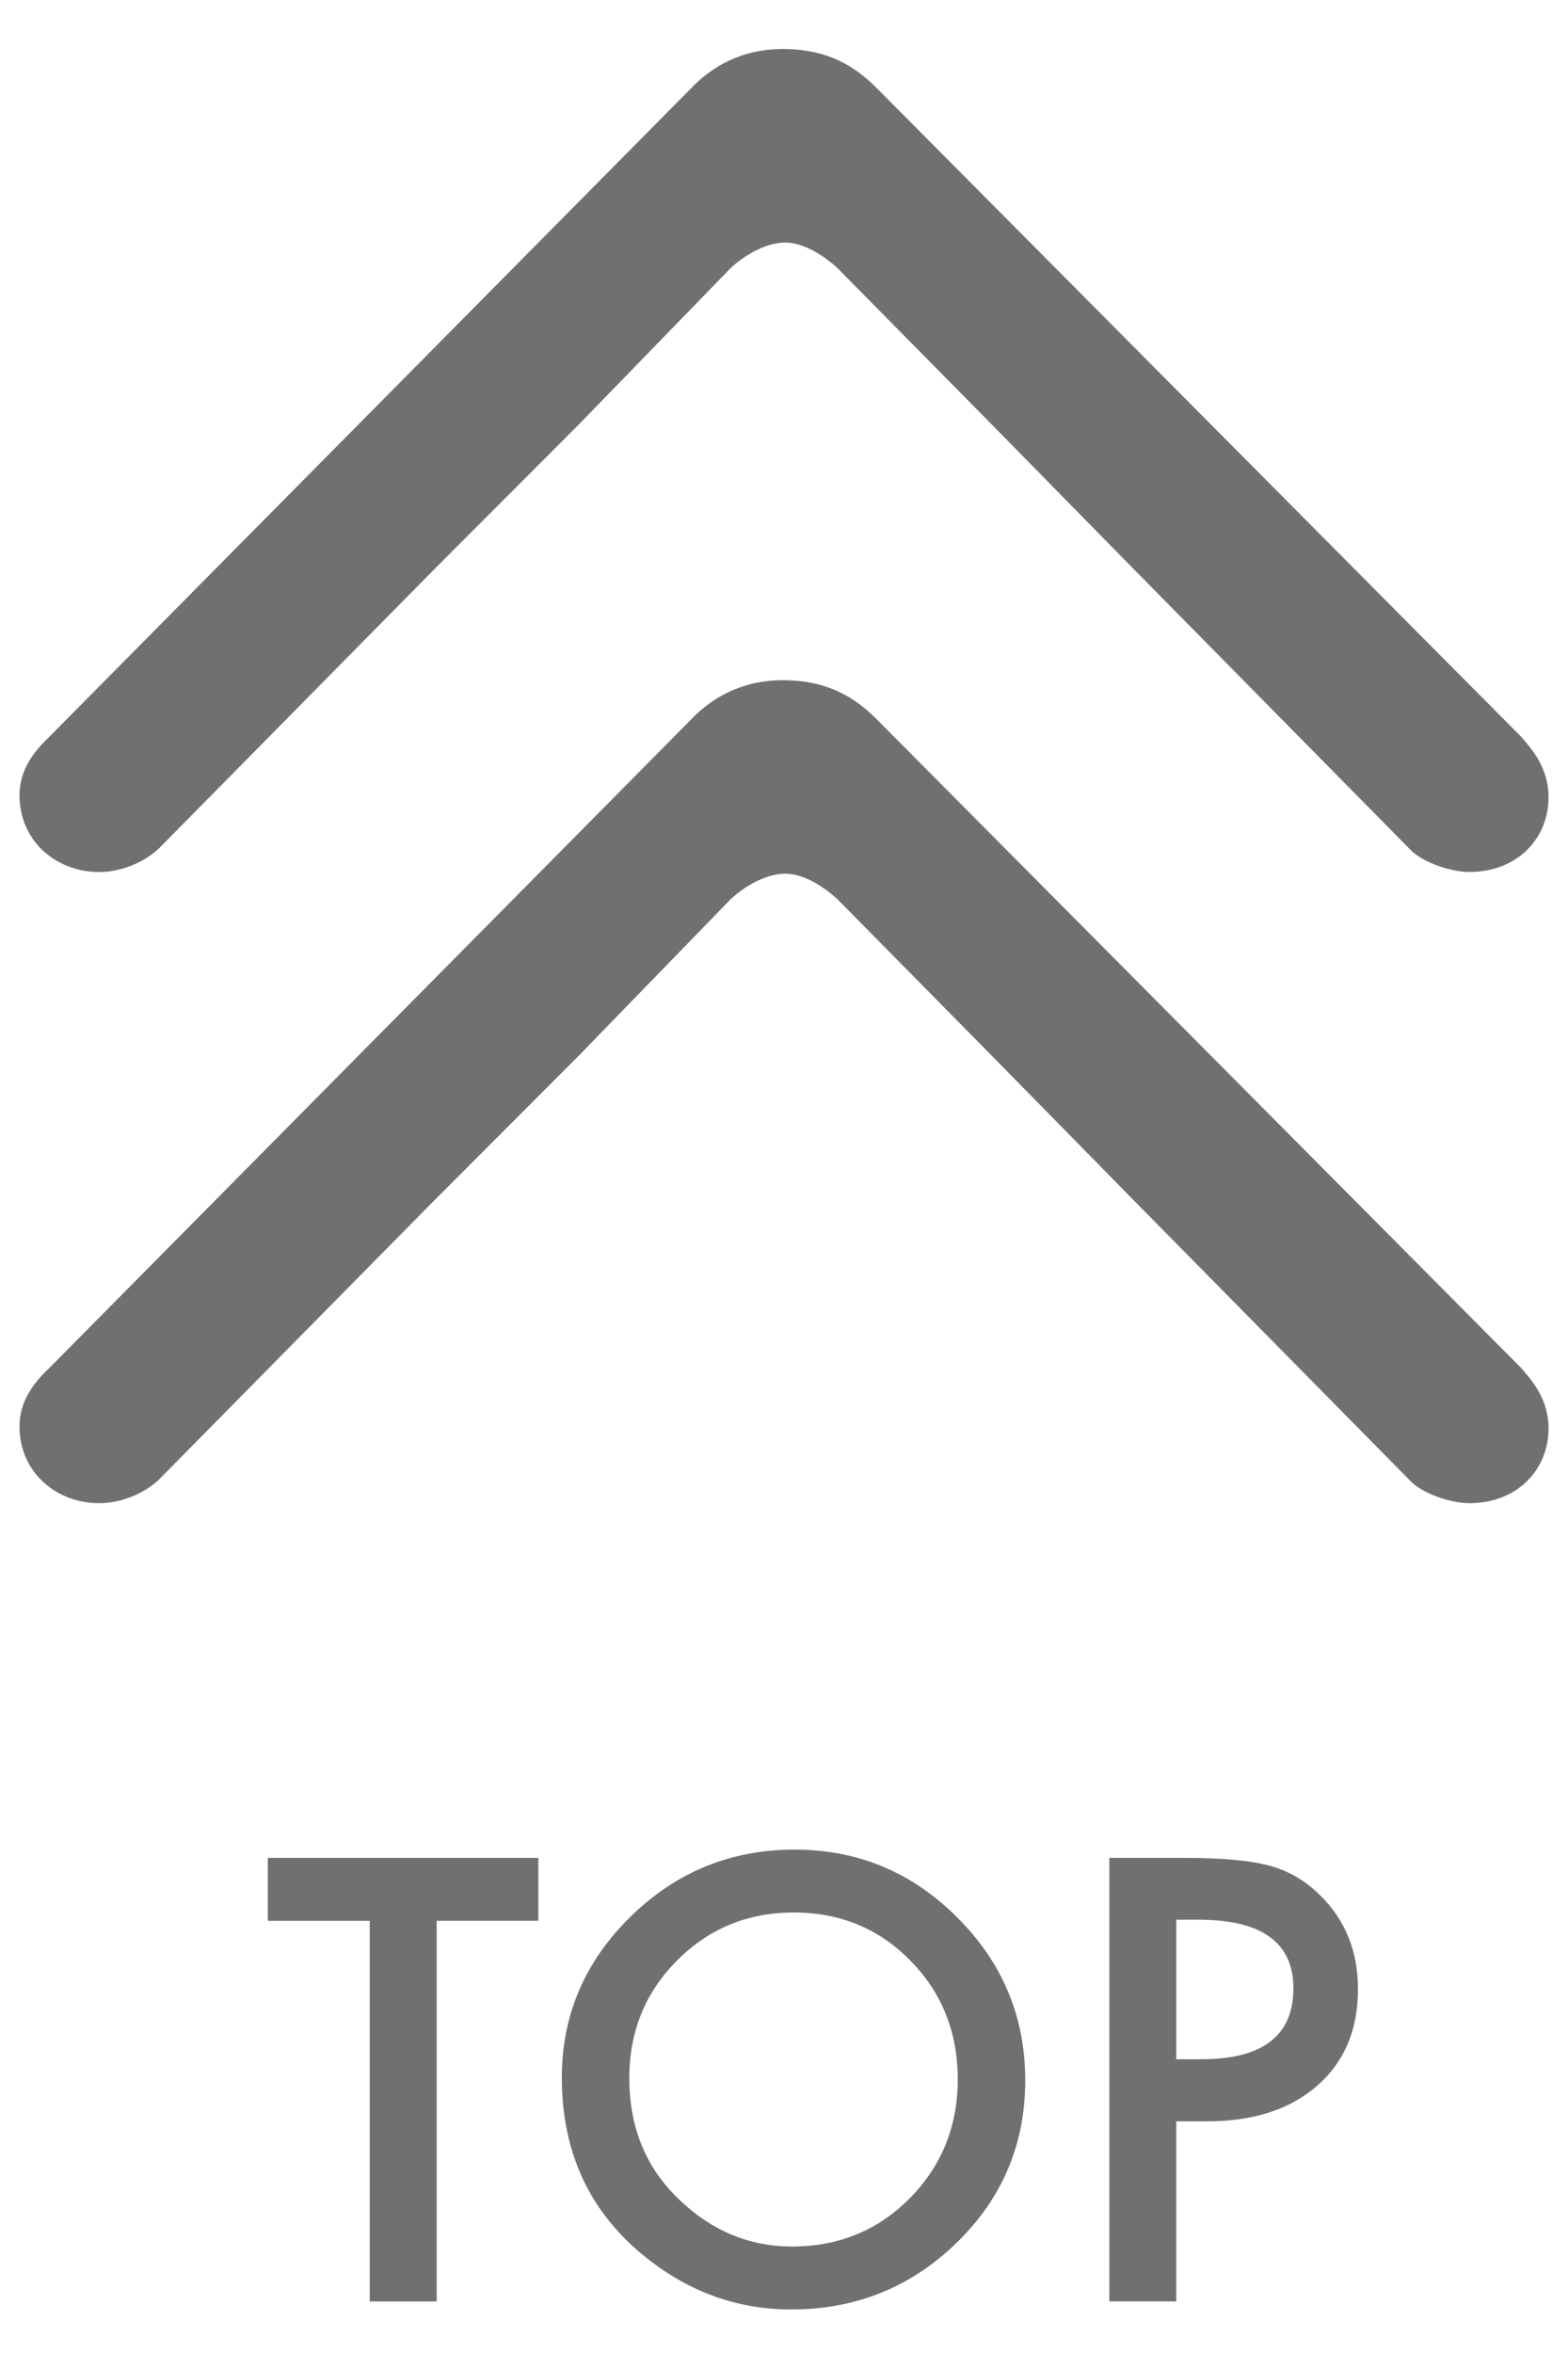 <?xml version="1.0" encoding="utf-8"?>
<!-- Generator: Adobe Illustrator 16.0.4, SVG Export Plug-In . SVG Version: 6.00 Build 0)  -->
<!DOCTYPE svg PUBLIC "-//W3C//DTD SVG 1.1//EN" "http://www.w3.org/Graphics/SVG/1.1/DTD/svg11.dtd">
<svg version="1.1" id="レイヤー_1" xmlns="http://www.w3.org/2000/svg" xmlns:xlink="http://www.w3.org/1999/xlink" x="0px"
	 y="0px" width="32px" height="48px" viewBox="0 0 32 48" enable-background="new 0 0 32 48" xml:space="preserve">
<g>
	<g>
		<g>
			<path fill="#717071" d="M20.236,8.655L17.092,5.47c-0.051-0.048-0.559-0.522-1.067-0.522c-0.456,0-0.913,0.332-1.115,0.522
				l-3.094,3.186l-2.994,2.998l-5.583,5.658c-0.253,0.238-0.71,0.477-1.217,0.477c-0.863,0-1.624-0.62-1.624-1.569
				c0-0.523,0.306-0.904,0.608-1.189L14.097,1.808C14.502,1.38,15.112,1,15.976,1c0.761,0,1.368,0.236,1.927,0.808l13.142,13.222
				c0.202,0.237,0.558,0.619,0.558,1.236c0,0.81-0.609,1.522-1.623,1.522c-0.356,0-0.963-0.191-1.219-0.477l-5.581-5.658
				L20.236,8.655z"/>
		</g>
	</g>
	<g>
		<g>
			<path fill="#717071" d="M20.236,21.531l-3.144-3.186c-0.051-0.048-0.559-0.522-1.067-0.522c-0.456,0-0.913,0.332-1.115,0.522
				l-3.094,3.186l-2.994,2.998l-5.583,5.658c-0.253,0.239-0.71,0.477-1.217,0.477c-0.863,0-1.624-0.619-1.624-1.569
				c0-0.522,0.306-0.904,0.608-1.188l13.091-13.223c0.405-0.427,1.015-0.808,1.879-0.808c0.761,0,1.368,0.237,1.927,0.808
				l13.142,13.223c0.202,0.236,0.558,0.618,0.558,1.235c0,0.81-0.609,1.522-1.623,1.522c-0.356,0-0.963-0.19-1.219-0.477
				l-5.581-5.658L20.236,21.531z"/>
		</g>
	</g>
	<g>
		<g>
			<path fill="#717071" d="M8.912,39.184v7.764H7.546v-7.764h-2.08V37.9h5.52v1.283H8.912z"/>
			<path fill="#717071" d="M11.466,42.383c0-1.273,0.467-2.367,1.4-3.281c0.93-0.914,2.047-1.371,3.352-1.371
				c1.289,0,2.395,0.461,3.316,1.383c0.926,0.922,1.389,2.029,1.389,3.322c0,1.301-0.465,2.404-1.395,3.311
				c-0.934,0.91-2.061,1.365-3.381,1.365c-1.168,0-2.217-0.404-3.146-1.213C11.978,45.004,11.466,43.832,11.466,42.383z
				 M12.843,42.396c0,1,0.336,1.821,1.008,2.465c0.668,0.645,1.439,0.967,2.314,0.967c0.949,0,1.75-0.328,2.402-0.984
				c0.652-0.663,0.979-1.471,0.979-2.424c0-0.963-0.322-1.771-0.967-2.424c-0.641-0.655-1.434-0.982-2.379-0.982
				c-0.941,0-1.736,0.327-2.385,0.982C13.167,40.645,12.843,41.445,12.843,42.396z"/>
			<path fill="#717071" d="M24.005,43.273v3.674H22.64V37.9h1.547c0.758,0,1.33,0.053,1.717,0.158
				c0.391,0.105,0.734,0.305,1.031,0.598c0.52,0.508,0.779,1.148,0.779,1.922c0,0.828-0.277,1.484-0.832,1.969
				s-1.303,0.727-2.244,0.727H24.005z M24.005,42.008h0.51c1.254,0,1.881-0.482,1.881-1.447c0-0.934-0.646-1.4-1.939-1.4h-0.451
				V42.008z"/>
		</g>
	</g>
</g>
</svg>
